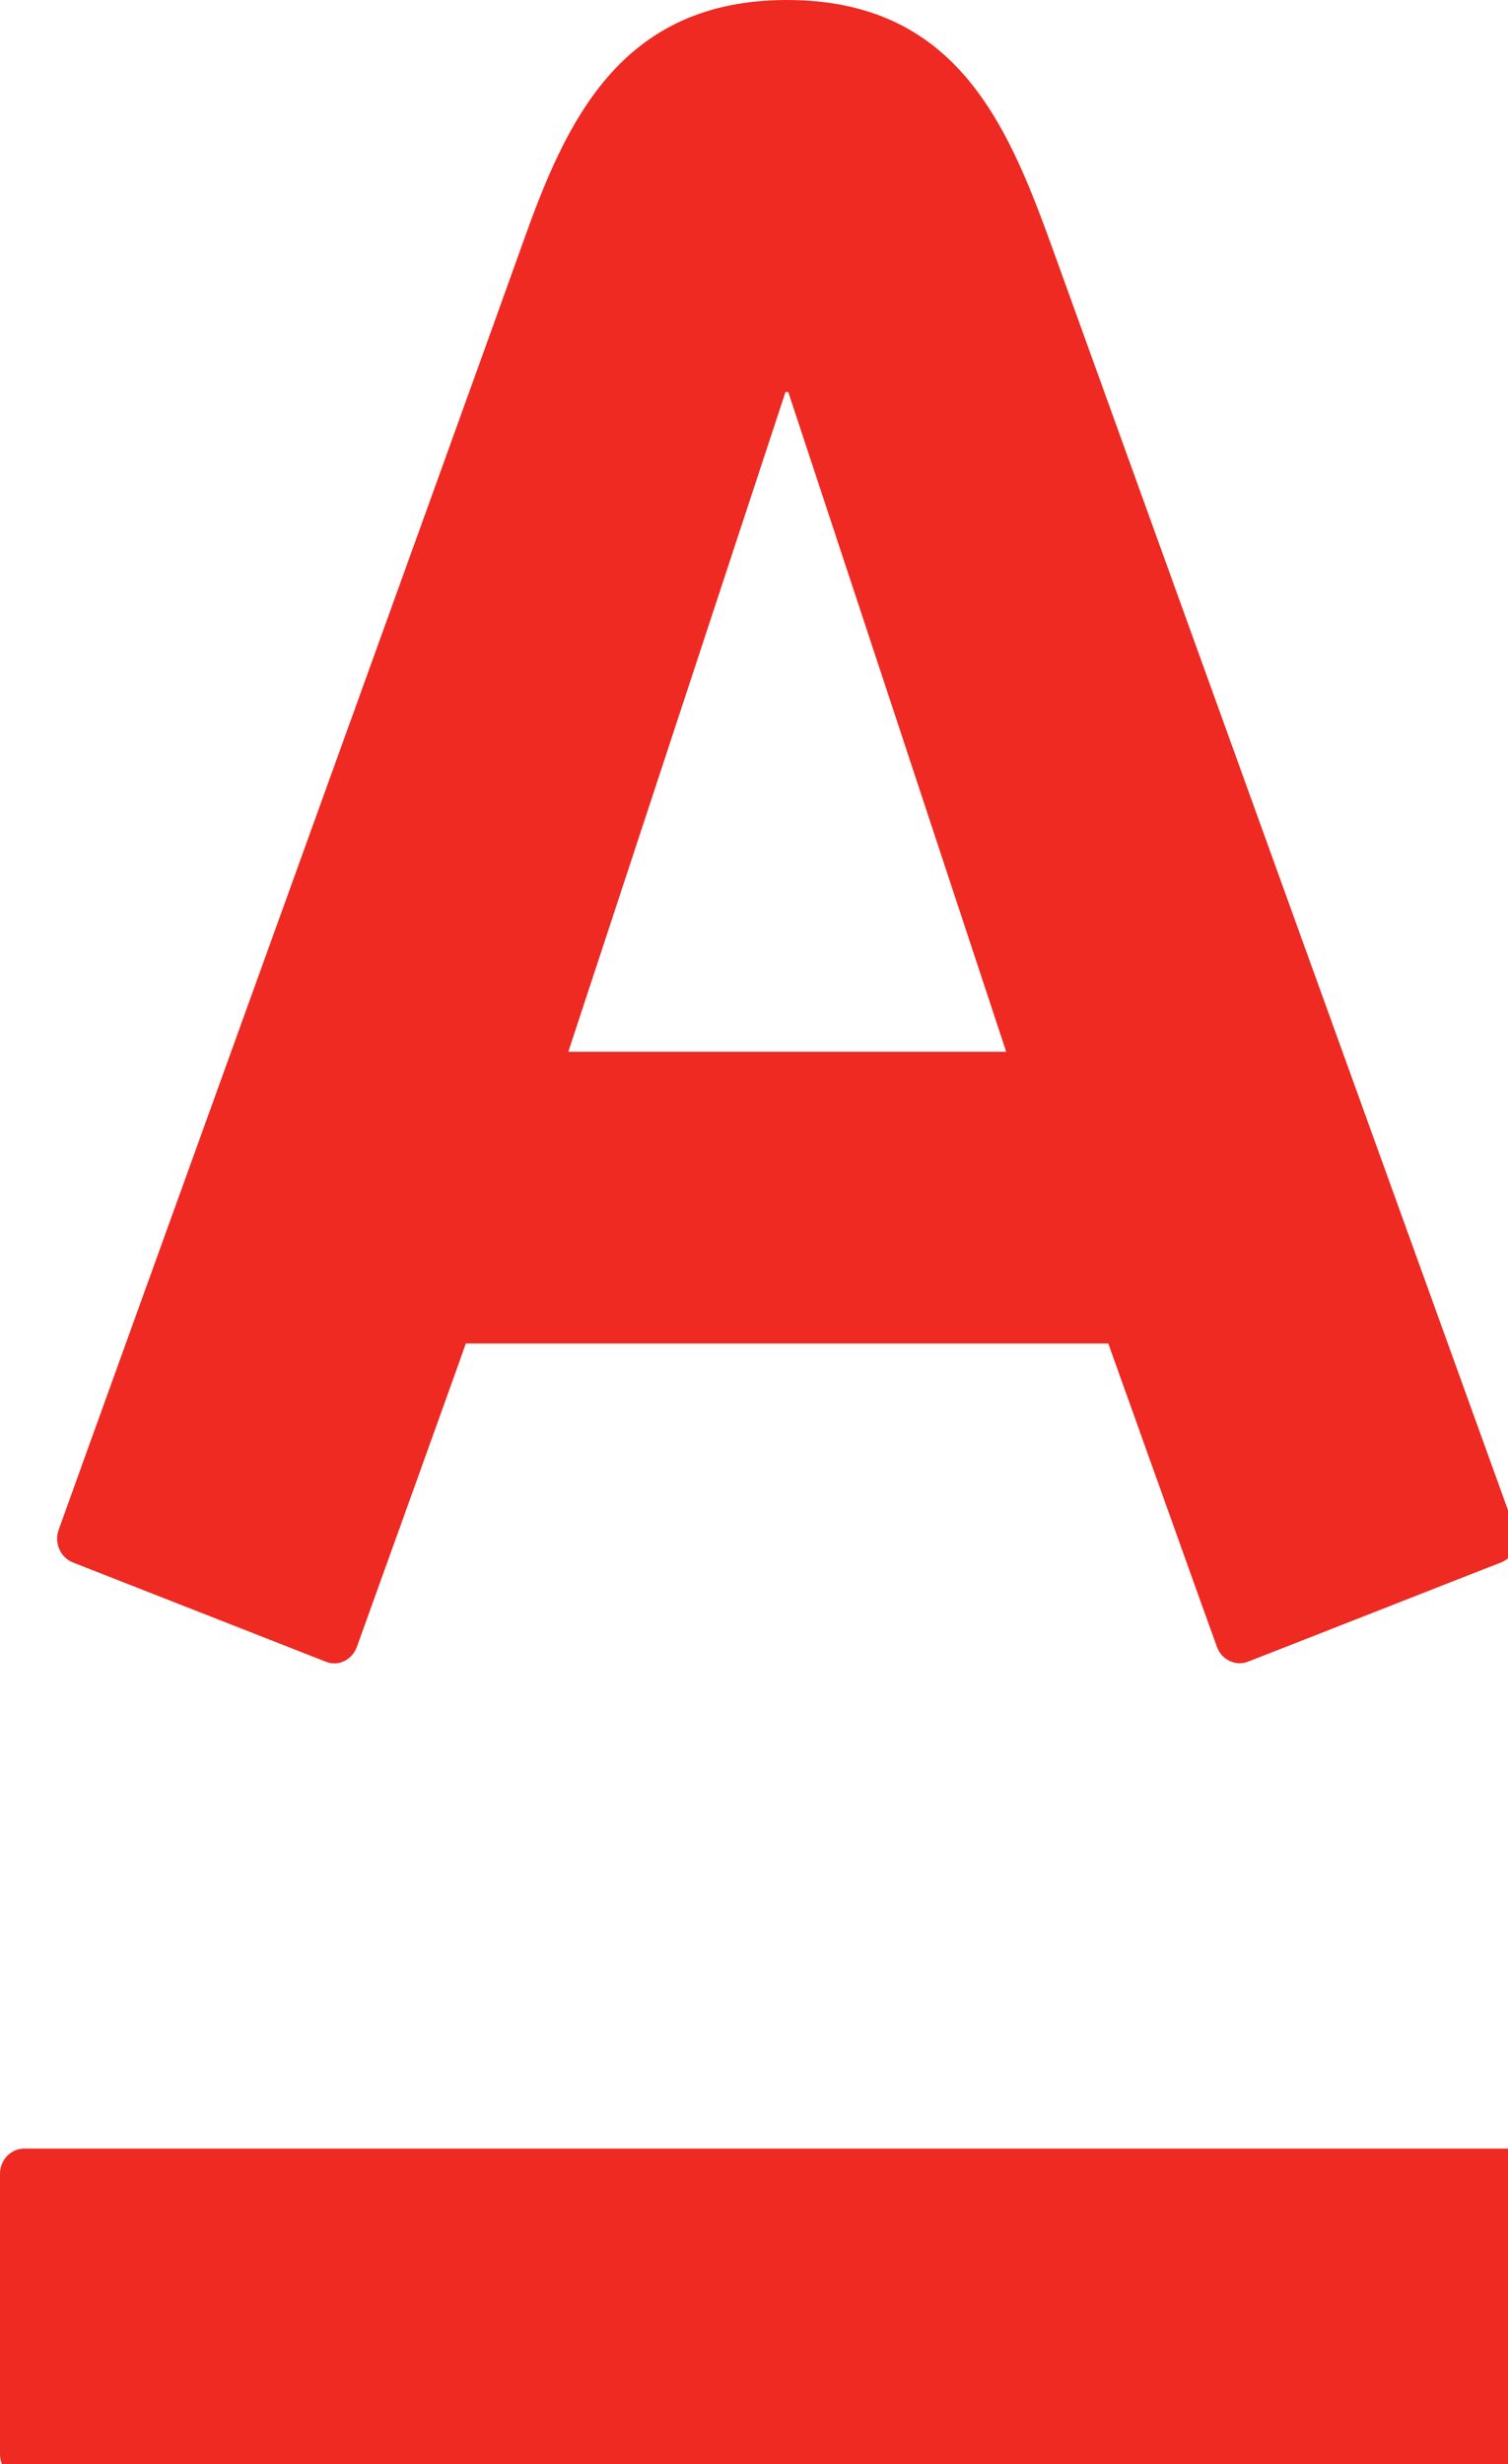 <?xml version="1.0" encoding="UTF-8"?> <svg xmlns="http://www.w3.org/2000/svg" width="30" height="49" viewBox="0 0 30 49" fill="none"> <g clip-path="url(#clip0_774_3546)"> <path d="M15.655 -0C18.974 -0 20.017 2.406 20.891 4.809C21.259 5.829 29.882 29.706 30.142 30.423C30.21 30.623 30.164 30.951 29.86 31.07C29.554 31.187 25.073 32.949 24.825 33.043C24.577 33.139 24.299 32.999 24.21 32.749C24.116 32.502 22.257 27.296 22.048 26.715H9.267C9.065 27.296 7.183 32.513 7.099 32.749C7.014 32.988 6.747 33.15 6.482 33.043C6.217 32.937 1.72 31.176 1.451 31.07C1.194 30.968 1.076 30.672 1.166 30.423C1.483 29.529 9.976 6.035 10.408 4.809C11.252 2.442 12.33 -0 15.655 -0ZM0.483 42.724C0.215 42.724 0 42.95 0 43.225V48.806C0 49.082 0.215 49.304 0.483 49.304H30.815C31.089 49.304 31.304 49.082 31.304 48.806V43.225C31.304 42.95 31.089 42.724 30.815 42.724H0.483ZM15.626 7.796L11.306 20.914H20.017L15.682 7.796H15.626ZM80.451 29.305C79.815 29.522 79.395 29.574 78.895 29.574C77.862 29.574 77.289 29.161 77.289 28.09C77.289 26.974 78.016 26.6 79.445 26.6C79.794 26.6 80.137 26.651 80.298 26.708V27.507C80.298 28.369 80.344 28.935 80.451 29.305ZM84.123 30.583C83.361 29.412 83.161 28.722 83.161 27.245V24.246C83.161 22.632 82.974 22.049 82.553 21.461C81.965 20.627 80.986 20.265 79.186 20.265C77.912 20.265 76.675 20.404 75.478 20.714L75.91 22.845C76.72 22.73 77.569 22.632 78.168 22.632C80.079 22.632 80.298 22.911 80.298 24.361V24.903C79.872 24.788 79.395 24.705 78.841 24.705C75.963 24.705 74.442 26.129 74.442 28.486C74.442 30.697 76.067 31.902 78.046 31.902C78.785 31.902 79.557 31.764 80.169 31.511C80.538 31.349 80.699 31.253 81.176 30.94C81.463 31.362 82.04 31.794 82.275 31.875L84.123 30.583ZM112.594 29.305C111.954 29.522 111.542 29.574 111.038 29.574C110.001 29.574 109.421 29.161 109.421 28.09C109.421 26.974 110.158 26.6 111.59 26.6C111.939 26.6 112.284 26.651 112.441 26.708V27.507C112.441 28.369 112.485 28.935 112.594 29.305ZM116.27 30.583C115.502 29.412 115.306 28.722 115.306 27.245V24.246C115.306 22.632 115.116 22.049 114.69 21.461C114.11 20.627 113.129 20.265 111.323 20.265C110.051 20.265 108.807 20.404 107.61 20.714L108.037 22.845C108.848 22.73 109.699 22.632 110.314 22.632C112.215 22.632 112.441 22.911 112.441 24.361V24.903C112.015 24.788 111.542 24.705 110.976 24.705C108.094 24.705 106.569 26.129 106.569 28.486C106.569 30.697 108.197 31.902 110.186 31.902C110.933 31.902 111.698 31.764 112.304 31.511C112.679 31.349 112.834 31.253 113.312 30.94C113.603 31.362 114.179 31.794 114.416 31.875L116.27 30.583ZM138.68 31.651C138.68 31.651 137.102 28.25 136.716 27.477C136.281 26.606 135.878 26.004 134.99 25.787V25.738C135.585 25.623 136.059 25.259 136.578 24.146C137.068 23.062 137.214 22.828 137.503 22.57C137.786 22.313 138.174 22.406 138.174 22.406L138.32 20.401C137.908 20.344 137.451 20.342 136.979 20.369C136.195 20.416 135.791 20.644 135.404 21.036C135.102 21.336 134.897 21.785 134.643 22.3C134.375 22.862 134.162 23.315 133.882 23.886C133.604 24.473 133.474 24.737 132.726 24.737H132.239V15.855H129.357V31.651H132.239V27.109L132.633 27.102C133.459 27.102 133.604 27.311 134.041 28.192C134.552 29.242 135.531 31.651 135.531 31.651H138.68ZM57.494 31.651H60.82L55.789 16.119C55.26 15.94 54.605 15.829 53.906 15.829C53.143 15.829 52.87 15.931 52.273 16.119L46.95 31.651H50.141C50.141 31.651 50.572 30.289 51.08 28.601H56.593C57.086 30.287 57.494 31.651 57.494 31.651ZM51.889 25.997C51.889 25.997 52.81 22.879 52.954 22.394C53.32 21.138 53.876 19.143 53.876 19.143H53.967C53.967 19.143 54.482 21.21 54.818 22.372C54.944 22.834 55.825 25.997 55.825 25.997H51.889ZM89.033 24.22C88.016 24.22 87.19 25.059 87.19 26.087C87.19 27.123 88.016 27.956 89.033 27.956C90.051 27.956 90.874 27.123 90.874 26.087C90.874 25.059 90.051 24.22 89.033 24.22ZM64.769 15.855H61.88V31.649H64.769V15.855ZM122.174 22.775C123.771 22.809 123.968 23.143 123.968 24.497V31.651H126.831V24.246C126.831 22.632 126.645 22.049 126.22 21.461C125.632 20.627 124.477 20.265 122.524 20.265C120.592 20.265 119.361 20.472 117.777 20.95V31.651H120.67V22.911C121.43 22.8 121.564 22.775 122.174 22.775ZM71.915 15.574C70.109 15.574 69.126 15.937 68.548 16.768C68.123 17.359 67.934 17.955 67.934 19.573V20.95H66.5V23.311H67.934V31.651H70.8L70.792 23.311H73.648V20.95H70.792L70.8 19.684C70.8 18.236 71.018 17.955 72.932 17.955C73.139 17.955 73.372 17.966 73.62 17.985L74.071 15.716C73.364 15.622 72.641 15.574 71.915 15.574ZM94.903 15.722C95.886 15.663 98.083 15.58 99.462 15.58C99.714 15.58 99.975 15.582 100.236 15.595C102.946 15.595 104.5 17.591 104.5 19.933C104.5 21.527 103.778 22.585 102.086 23.215C104.077 23.66 105.119 25.231 105.119 27.153C105.119 28.564 104.726 29.684 104.004 30.448C103.067 31.379 101.65 31.902 99.762 31.902C98.083 31.902 95.976 31.849 94.903 31.785V15.722ZM99.462 18.309C98.984 18.309 98.393 18.319 97.807 18.339V22.132H99.464C100.12 22.132 100.648 21.947 101.008 21.591C101.351 21.255 101.53 20.78 101.53 20.216C101.53 19.003 100.881 18.317 99.674 18.309H99.462ZM99.522 29.178H99.647C101.152 29.178 102.073 28.369 102.084 26.74C102.07 26.155 101.848 25.616 101.45 25.225C101.016 24.784 100.4 24.554 99.678 24.554H97.807V29.161C98.335 29.173 98.917 29.175 99.522 29.178Z" fill="#EE2A23"></path> </g> <defs> <clipPath id="clip0_774_3546"> <rect width="30" height="49" fill="white"></rect> </clipPath> </defs> </svg> 